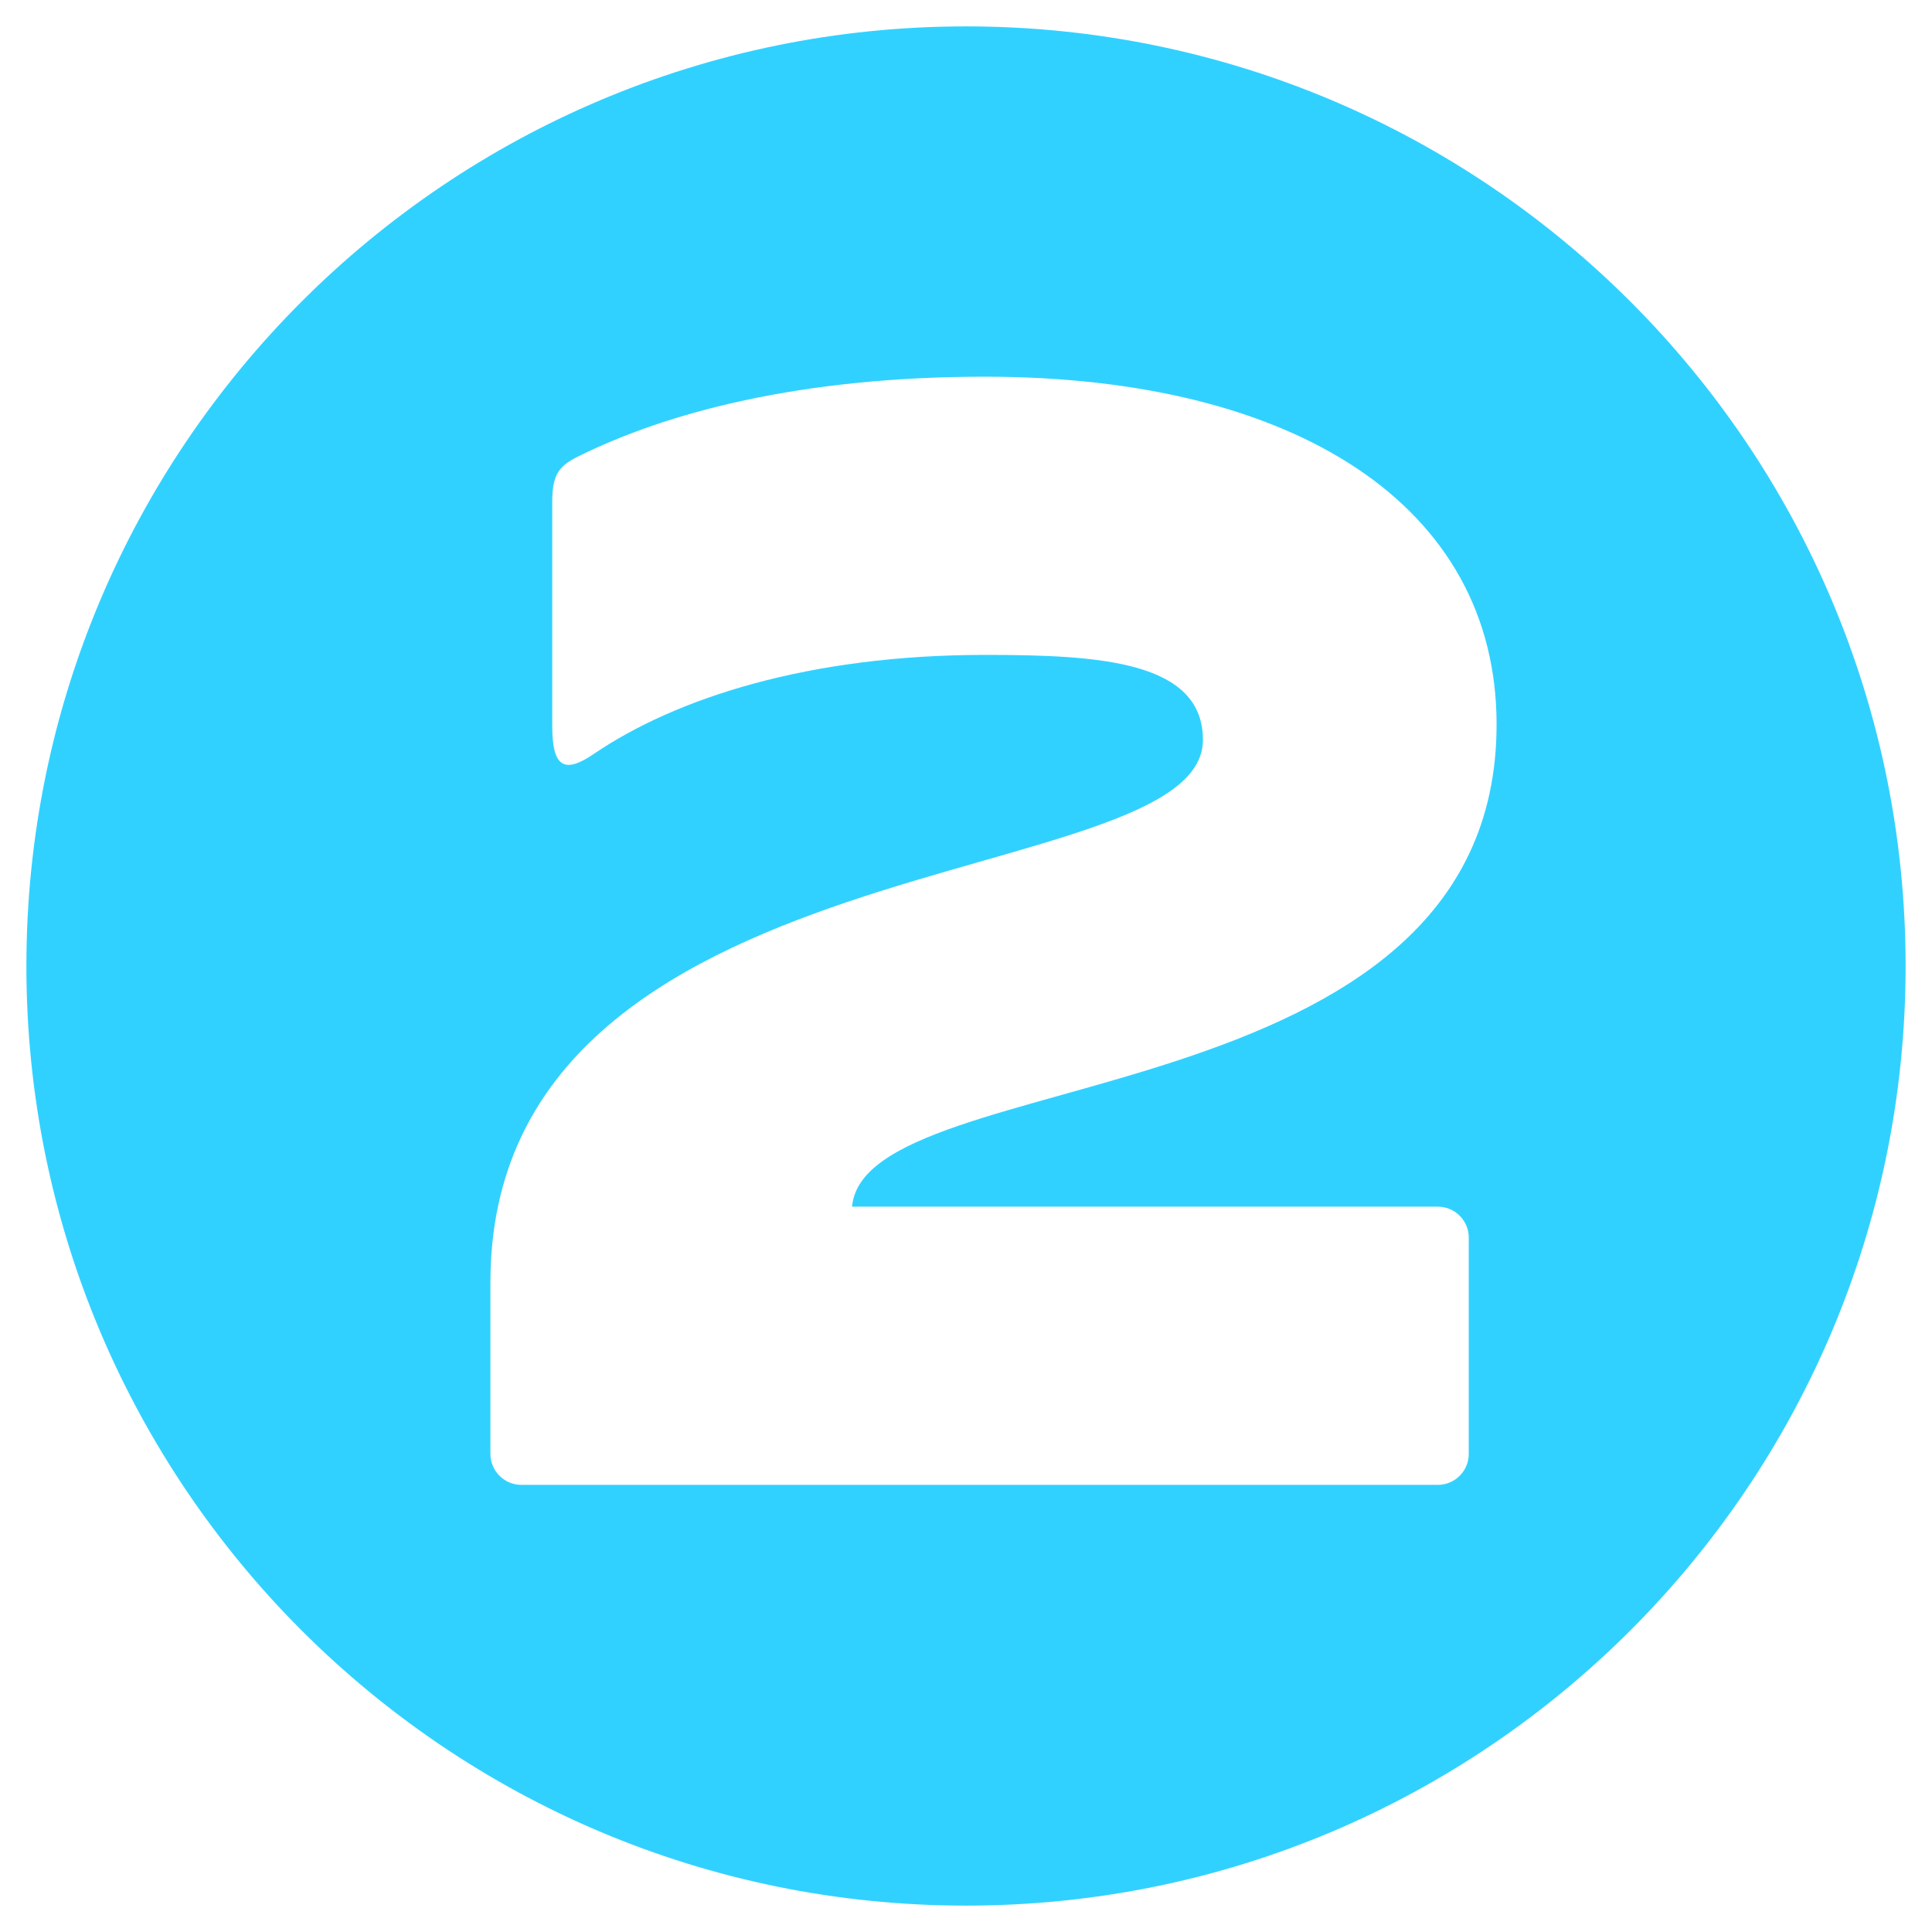 <?xml version="1.0" encoding="UTF-8"?>
<svg id="Ebene_1" xmlns="http://www.w3.org/2000/svg" width="500" height="500" version="1.1" viewBox="0 0 500 500">
  <!-- Generator: Adobe Illustrator 30.0.0, SVG Export Plug-In . SVG Version: 2.1.1 Build 123)  -->
  <path d="M250,6.829C115.7,6.829,6.829,115.7,6.829,250s108.871,243.171,243.171,243.171,243.171-108.871,243.171-243.171S384.3,6.829,250,6.829ZM372.115,312.284c4.4,0,8,3.6,8,8v55.999c0,4.4-3.6,8-8,8h-237.196c-4.399,0-8-3.6-8-8v-44.399c0-115.598,184.397-99.999,184.397-140.398,0-20.4-26.8-22-56.399-22-45.599,0-79.998,11.2-101.198,25.6-7.6,5.2-10.8,3.6-10.8-7.2v-57.999c0-6.8,1.601-9.2,6.4-11.6,23.199-11.6,57.999-20.799,105.598-20.799,79.999,0,132.398,33.199,132.398,89.999,0,102.798-163.598,87.199-166.798,124.798h151.598Z" fill="#31d1ff"/>
</svg>